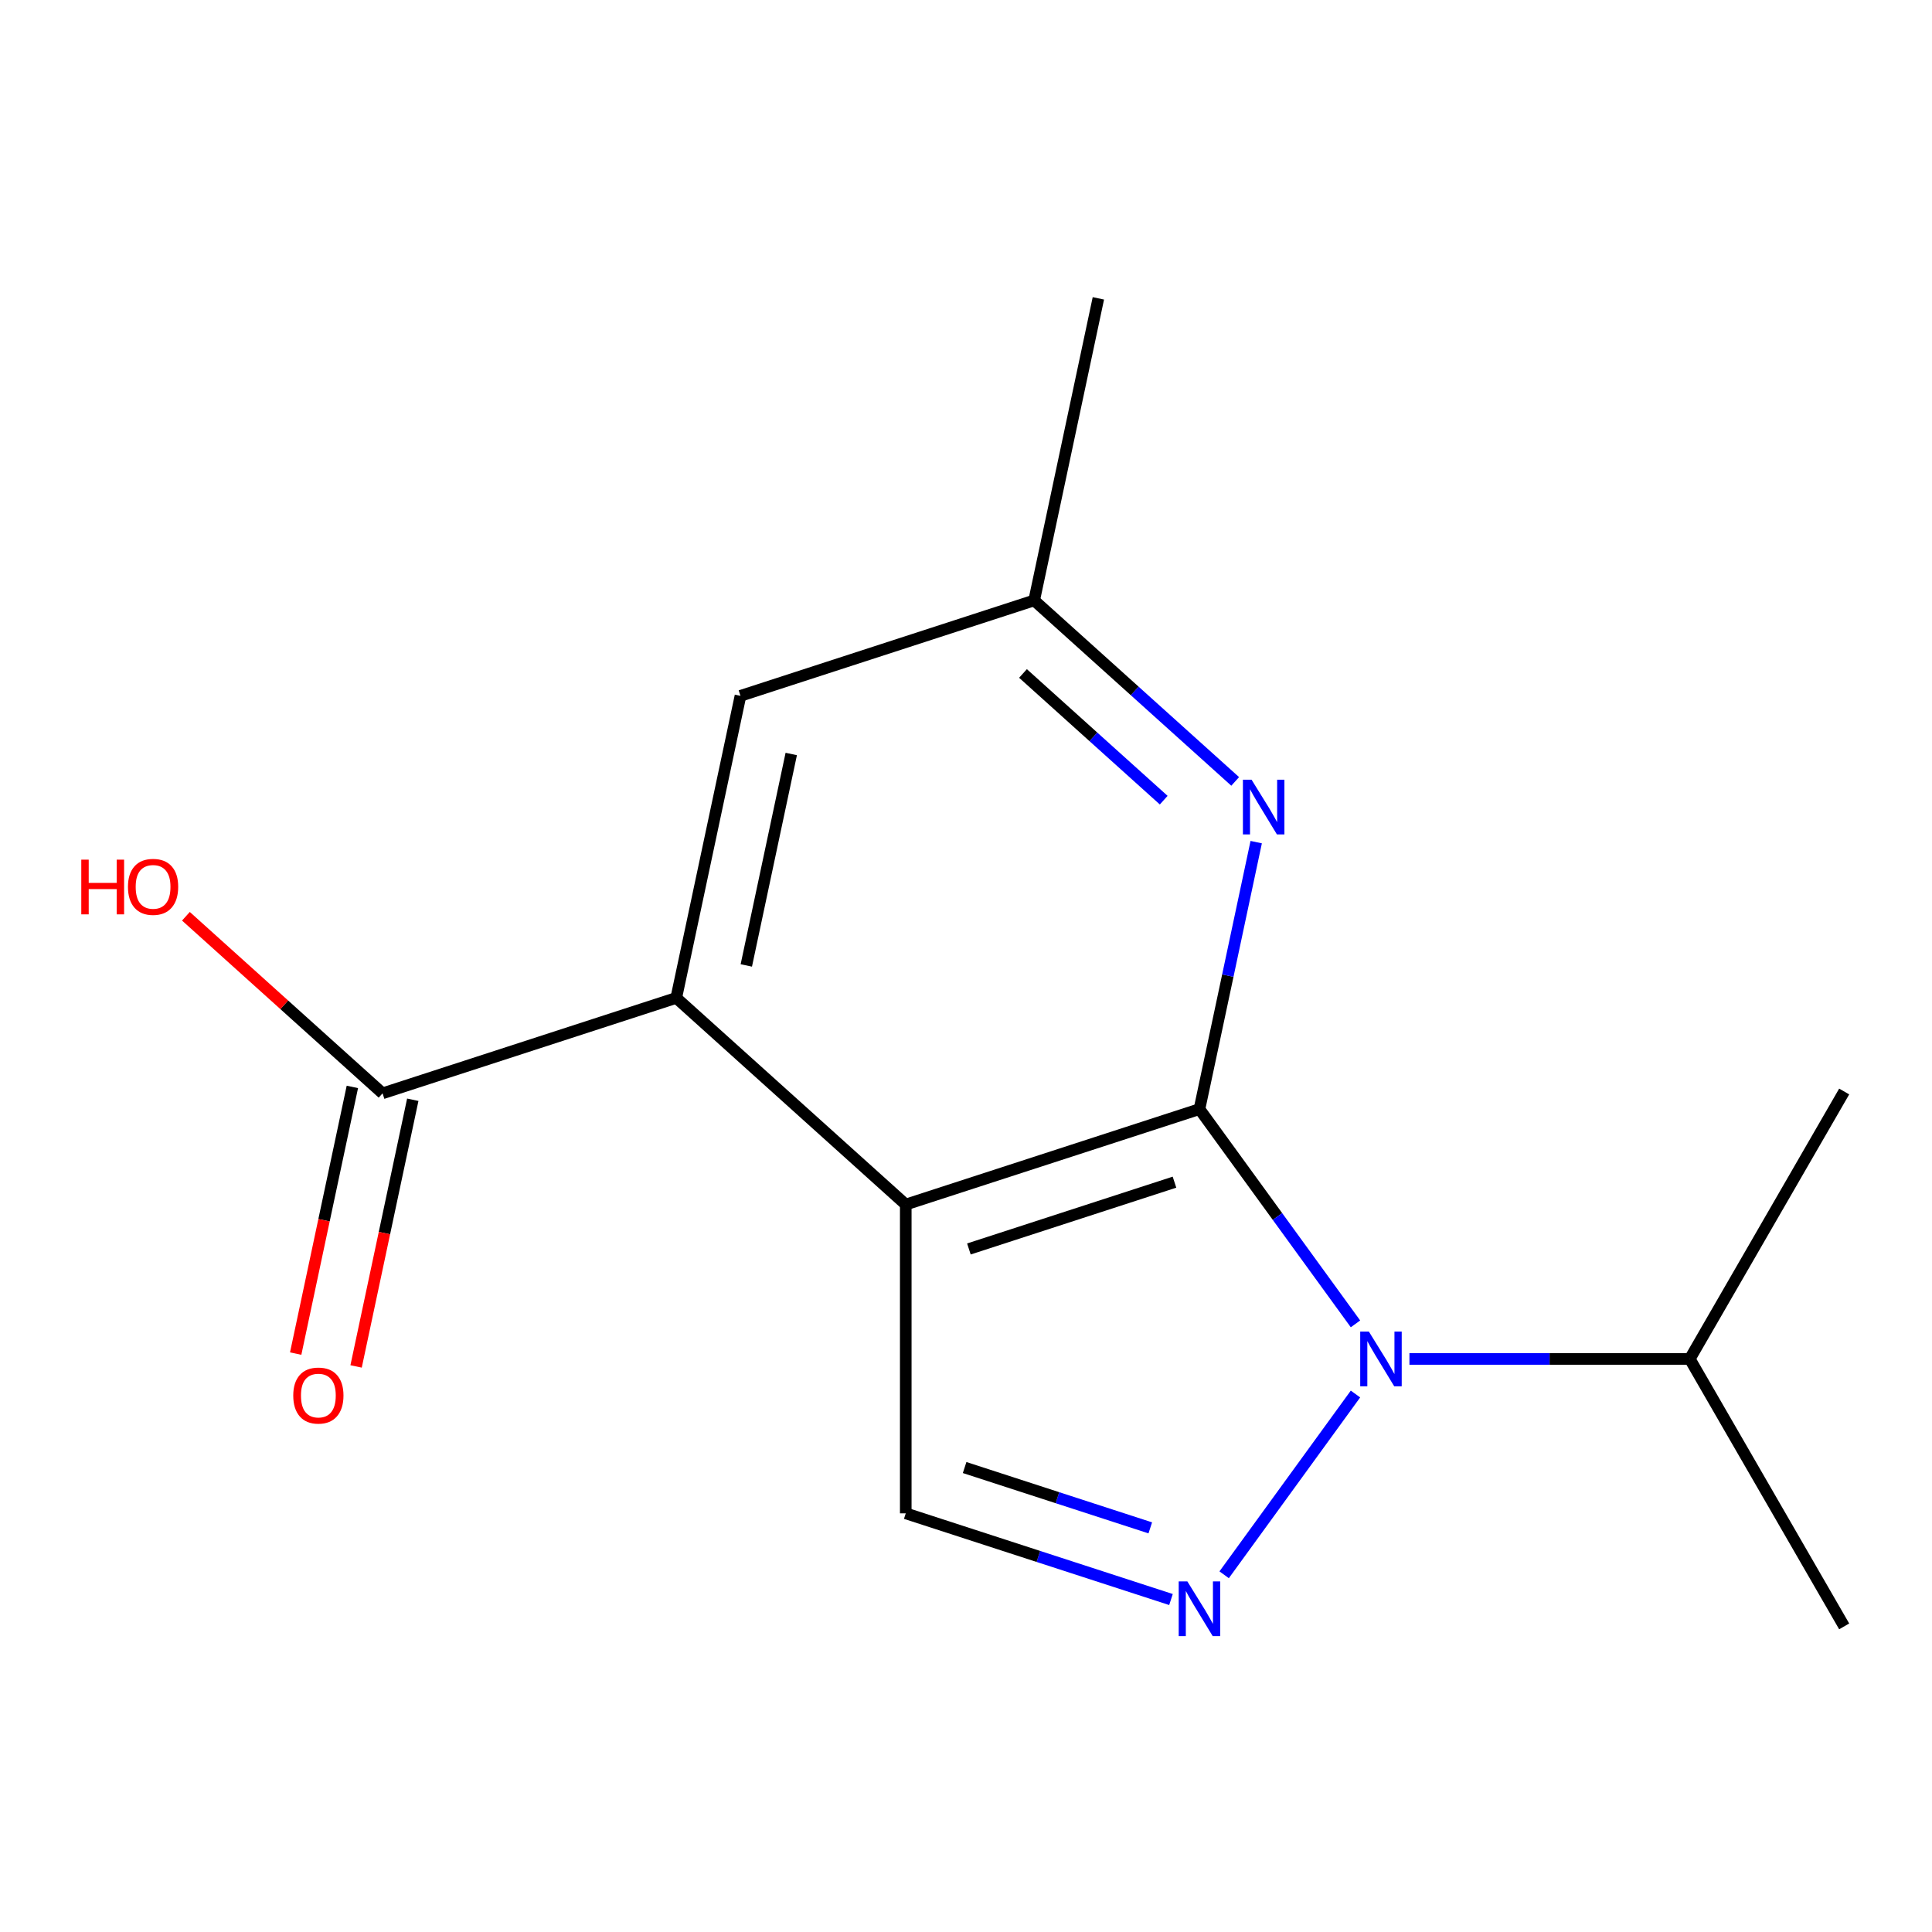 <?xml version='1.0' encoding='iso-8859-1'?>
<svg version='1.1' baseProfile='full'
              xmlns='http://www.w3.org/2000/svg'
                      xmlns:rdkit='http://www.rdkit.org/xml'
                      xmlns:xlink='http://www.w3.org/1999/xlink'
                  xml:space='preserve'
width='1000px' height='1000px' viewBox='0 0 1000 1000'>
<!-- END OF HEADER -->
<rect style='opacity:1.0;fill:#FFFFFF;stroke:none' width='1000' height='1000' x='0' y='0'> </rect>
<path class='bond-0' d='M 620.835,574.074 L 468.819,623.468' style='fill:none;fill-rule:evenodd;stroke:#000000;stroke-width:6px;stroke-linecap:butt;stroke-linejoin:miter;stroke-opacity:1' />
<path class='bond-0' d='M 607.911,611.887 L 501.5,646.462' style='fill:none;fill-rule:evenodd;stroke:#000000;stroke-width:6px;stroke-linecap:butt;stroke-linejoin:miter;stroke-opacity:1' />
<path class='bond-1' d='M 620.835,574.074 L 661.215,629.653' style='fill:none;fill-rule:evenodd;stroke:#000000;stroke-width:6px;stroke-linecap:butt;stroke-linejoin:miter;stroke-opacity:1' />
<path class='bond-1' d='M 661.215,629.653 L 701.595,685.231' style='fill:none;fill-rule:evenodd;stroke:#0000FF;stroke-width:6px;stroke-linecap:butt;stroke-linejoin:miter;stroke-opacity:1' />
<path class='bond-5' d='M 620.835,574.074 L 635.522,504.979' style='fill:none;fill-rule:evenodd;stroke:#000000;stroke-width:6px;stroke-linecap:butt;stroke-linejoin:miter;stroke-opacity:1' />
<path class='bond-5' d='M 635.522,504.979 L 650.208,435.884' style='fill:none;fill-rule:evenodd;stroke:#0000FF;stroke-width:6px;stroke-linecap:butt;stroke-linejoin:miter;stroke-opacity:1' />
<path class='bond-3' d='M 468.819,623.468 L 350.035,516.514' style='fill:none;fill-rule:evenodd;stroke:#000000;stroke-width:6px;stroke-linecap:butt;stroke-linejoin:miter;stroke-opacity:1' />
<path class='bond-4' d='M 468.819,623.468 L 468.819,783.307' style='fill:none;fill-rule:evenodd;stroke:#000000;stroke-width:6px;stroke-linecap:butt;stroke-linejoin:miter;stroke-opacity:1' />
<path class='bond-2' d='M 701.595,721.543 L 633.619,815.105' style='fill:none;fill-rule:evenodd;stroke:#0000FF;stroke-width:6px;stroke-linecap:butt;stroke-linejoin:miter;stroke-opacity:1' />
<path class='bond-9' d='M 729.522,703.387 L 802.074,703.387' style='fill:none;fill-rule:evenodd;stroke:#0000FF;stroke-width:6px;stroke-linecap:butt;stroke-linejoin:miter;stroke-opacity:1' />
<path class='bond-9' d='M 802.074,703.387 L 874.626,703.387' style='fill:none;fill-rule:evenodd;stroke:#000000;stroke-width:6px;stroke-linecap:butt;stroke-linejoin:miter;stroke-opacity:1' />
<path class='bond-15' d='M 606.099,827.912 L 537.459,805.609' style='fill:none;fill-rule:evenodd;stroke:#0000FF;stroke-width:6px;stroke-linecap:butt;stroke-linejoin:miter;stroke-opacity:1' />
<path class='bond-15' d='M 537.459,805.609 L 468.819,783.307' style='fill:none;fill-rule:evenodd;stroke:#000000;stroke-width:6px;stroke-linecap:butt;stroke-linejoin:miter;stroke-opacity:1' />
<path class='bond-15' d='M 595.386,790.818 L 547.338,775.206' style='fill:none;fill-rule:evenodd;stroke:#0000FF;stroke-width:6px;stroke-linecap:butt;stroke-linejoin:miter;stroke-opacity:1' />
<path class='bond-15' d='M 547.338,775.206 L 499.289,759.594' style='fill:none;fill-rule:evenodd;stroke:#000000;stroke-width:6px;stroke-linecap:butt;stroke-linejoin:miter;stroke-opacity:1' />
<path class='bond-6' d='M 350.035,516.514 L 198.019,565.907' style='fill:none;fill-rule:evenodd;stroke:#000000;stroke-width:6px;stroke-linecap:butt;stroke-linejoin:miter;stroke-opacity:1' />
<path class='bond-16' d='M 350.035,516.514 L 383.267,360.168' style='fill:none;fill-rule:evenodd;stroke:#000000;stroke-width:6px;stroke-linecap:butt;stroke-linejoin:miter;stroke-opacity:1' />
<path class='bond-16' d='M 386.289,499.709 L 409.552,390.266' style='fill:none;fill-rule:evenodd;stroke:#000000;stroke-width:6px;stroke-linecap:butt;stroke-linejoin:miter;stroke-opacity:1' />
<path class='bond-8' d='M 639.332,404.46 L 587.308,357.617' style='fill:none;fill-rule:evenodd;stroke:#0000FF;stroke-width:6px;stroke-linecap:butt;stroke-linejoin:miter;stroke-opacity:1' />
<path class='bond-8' d='M 587.308,357.617 L 535.284,310.774' style='fill:none;fill-rule:evenodd;stroke:#000000;stroke-width:6px;stroke-linecap:butt;stroke-linejoin:miter;stroke-opacity:1' />
<path class='bond-8' d='M 602.334,414.164 L 565.917,381.374' style='fill:none;fill-rule:evenodd;stroke:#0000FF;stroke-width:6px;stroke-linecap:butt;stroke-linejoin:miter;stroke-opacity:1' />
<path class='bond-8' d='M 565.917,381.374 L 529.5,348.584' style='fill:none;fill-rule:evenodd;stroke:#000000;stroke-width:6px;stroke-linecap:butt;stroke-linejoin:miter;stroke-opacity:1' />
<path class='bond-10' d='M 182.384,562.584 L 167.714,631.599' style='fill:none;fill-rule:evenodd;stroke:#000000;stroke-width:6px;stroke-linecap:butt;stroke-linejoin:miter;stroke-opacity:1' />
<path class='bond-10' d='M 167.714,631.599 L 153.045,700.614' style='fill:none;fill-rule:evenodd;stroke:#FF0000;stroke-width:6px;stroke-linecap:butt;stroke-linejoin:miter;stroke-opacity:1' />
<path class='bond-10' d='M 213.653,569.23 L 198.984,638.246' style='fill:none;fill-rule:evenodd;stroke:#000000;stroke-width:6px;stroke-linecap:butt;stroke-linejoin:miter;stroke-opacity:1' />
<path class='bond-10' d='M 198.984,638.246 L 184.314,707.261' style='fill:none;fill-rule:evenodd;stroke:#FF0000;stroke-width:6px;stroke-linecap:butt;stroke-linejoin:miter;stroke-opacity:1' />
<path class='bond-11' d='M 198.019,565.907 L 147.125,520.082' style='fill:none;fill-rule:evenodd;stroke:#000000;stroke-width:6px;stroke-linecap:butt;stroke-linejoin:miter;stroke-opacity:1' />
<path class='bond-11' d='M 147.125,520.082 L 96.231,474.257' style='fill:none;fill-rule:evenodd;stroke:#FF0000;stroke-width:6px;stroke-linecap:butt;stroke-linejoin:miter;stroke-opacity:1' />
<path class='bond-7' d='M 383.267,360.168 L 535.284,310.774' style='fill:none;fill-rule:evenodd;stroke:#000000;stroke-width:6px;stroke-linecap:butt;stroke-linejoin:miter;stroke-opacity:1' />
<path class='bond-12' d='M 535.284,310.774 L 568.516,154.428' style='fill:none;fill-rule:evenodd;stroke:#000000;stroke-width:6px;stroke-linecap:butt;stroke-linejoin:miter;stroke-opacity:1' />
<path class='bond-13' d='M 874.626,703.387 L 954.545,841.812' style='fill:none;fill-rule:evenodd;stroke:#000000;stroke-width:6px;stroke-linecap:butt;stroke-linejoin:miter;stroke-opacity:1' />
<path class='bond-14' d='M 874.626,703.387 L 954.545,564.962' style='fill:none;fill-rule:evenodd;stroke:#000000;stroke-width:6px;stroke-linecap:butt;stroke-linejoin:miter;stroke-opacity:1' />
<path  class='atom-2' d='M 708.526 689.227
L 717.806 704.227
Q 718.726 705.707, 720.206 708.387
Q 721.686 711.067, 721.766 711.227
L 721.766 689.227
L 725.526 689.227
L 725.526 717.547
L 721.646 717.547
L 711.686 701.147
Q 710.526 699.227, 709.286 697.027
Q 708.086 694.827, 707.726 694.147
L 707.726 717.547
L 704.046 717.547
L 704.046 689.227
L 708.526 689.227
' fill='#0000FF'/>
<path  class='atom-3' d='M 614.575 818.54
L 623.855 833.54
Q 624.775 835.02, 626.255 837.7
Q 627.735 840.38, 627.815 840.54
L 627.815 818.54
L 631.575 818.54
L 631.575 846.86
L 627.695 846.86
L 617.735 830.46
Q 616.575 828.54, 615.335 826.34
Q 614.135 824.14, 613.775 823.46
L 613.775 846.86
L 610.095 846.86
L 610.095 818.54
L 614.575 818.54
' fill='#0000FF'/>
<path  class='atom-6' d='M 647.808 403.568
L 657.088 418.568
Q 658.008 420.048, 659.488 422.728
Q 660.968 425.408, 661.048 425.568
L 661.048 403.568
L 664.808 403.568
L 664.808 431.888
L 660.928 431.888
L 650.968 415.488
Q 649.808 413.568, 648.568 411.368
Q 647.368 409.168, 647.008 408.488
L 647.008 431.888
L 643.328 431.888
L 643.328 403.568
L 647.808 403.568
' fill='#0000FF'/>
<path  class='atom-11' d='M 151.786 722.334
Q 151.786 715.534, 155.146 711.734
Q 158.506 707.934, 164.786 707.934
Q 171.066 707.934, 174.426 711.734
Q 177.786 715.534, 177.786 722.334
Q 177.786 729.214, 174.386 733.134
Q 170.986 737.014, 164.786 737.014
Q 158.546 737.014, 155.146 733.134
Q 151.786 729.254, 151.786 722.334
M 164.786 733.814
Q 169.106 733.814, 171.426 730.934
Q 173.786 728.014, 173.786 722.334
Q 173.786 716.774, 171.426 713.974
Q 169.106 711.134, 164.786 711.134
Q 160.466 711.134, 158.106 713.934
Q 155.786 716.734, 155.786 722.334
Q 155.786 728.054, 158.106 730.934
Q 160.466 733.814, 164.786 733.814
' fill='#FF0000'/>
<path  class='atom-12' d='M 42.075 444.954
L 45.915 444.954
L 45.915 456.994
L 60.395 456.994
L 60.395 444.954
L 64.235 444.954
L 64.235 473.274
L 60.395 473.274
L 60.395 460.194
L 45.915 460.194
L 45.915 473.274
L 42.075 473.274
L 42.075 444.954
' fill='#FF0000'/>
<path  class='atom-12' d='M 66.235 459.034
Q 66.235 452.234, 69.595 448.434
Q 72.955 444.634, 79.235 444.634
Q 85.515 444.634, 88.875 448.434
Q 92.235 452.234, 92.235 459.034
Q 92.235 465.914, 88.835 469.834
Q 85.435 473.714, 79.235 473.714
Q 72.995 473.714, 69.595 469.834
Q 66.235 465.954, 66.235 459.034
M 79.235 470.514
Q 83.555 470.514, 85.875 467.634
Q 88.235 464.714, 88.235 459.034
Q 88.235 453.474, 85.875 450.674
Q 83.555 447.834, 79.235 447.834
Q 74.915 447.834, 72.555 450.634
Q 70.235 453.434, 70.235 459.034
Q 70.235 464.754, 72.555 467.634
Q 74.915 470.514, 79.235 470.514
' fill='#FF0000'/>
</svg>
